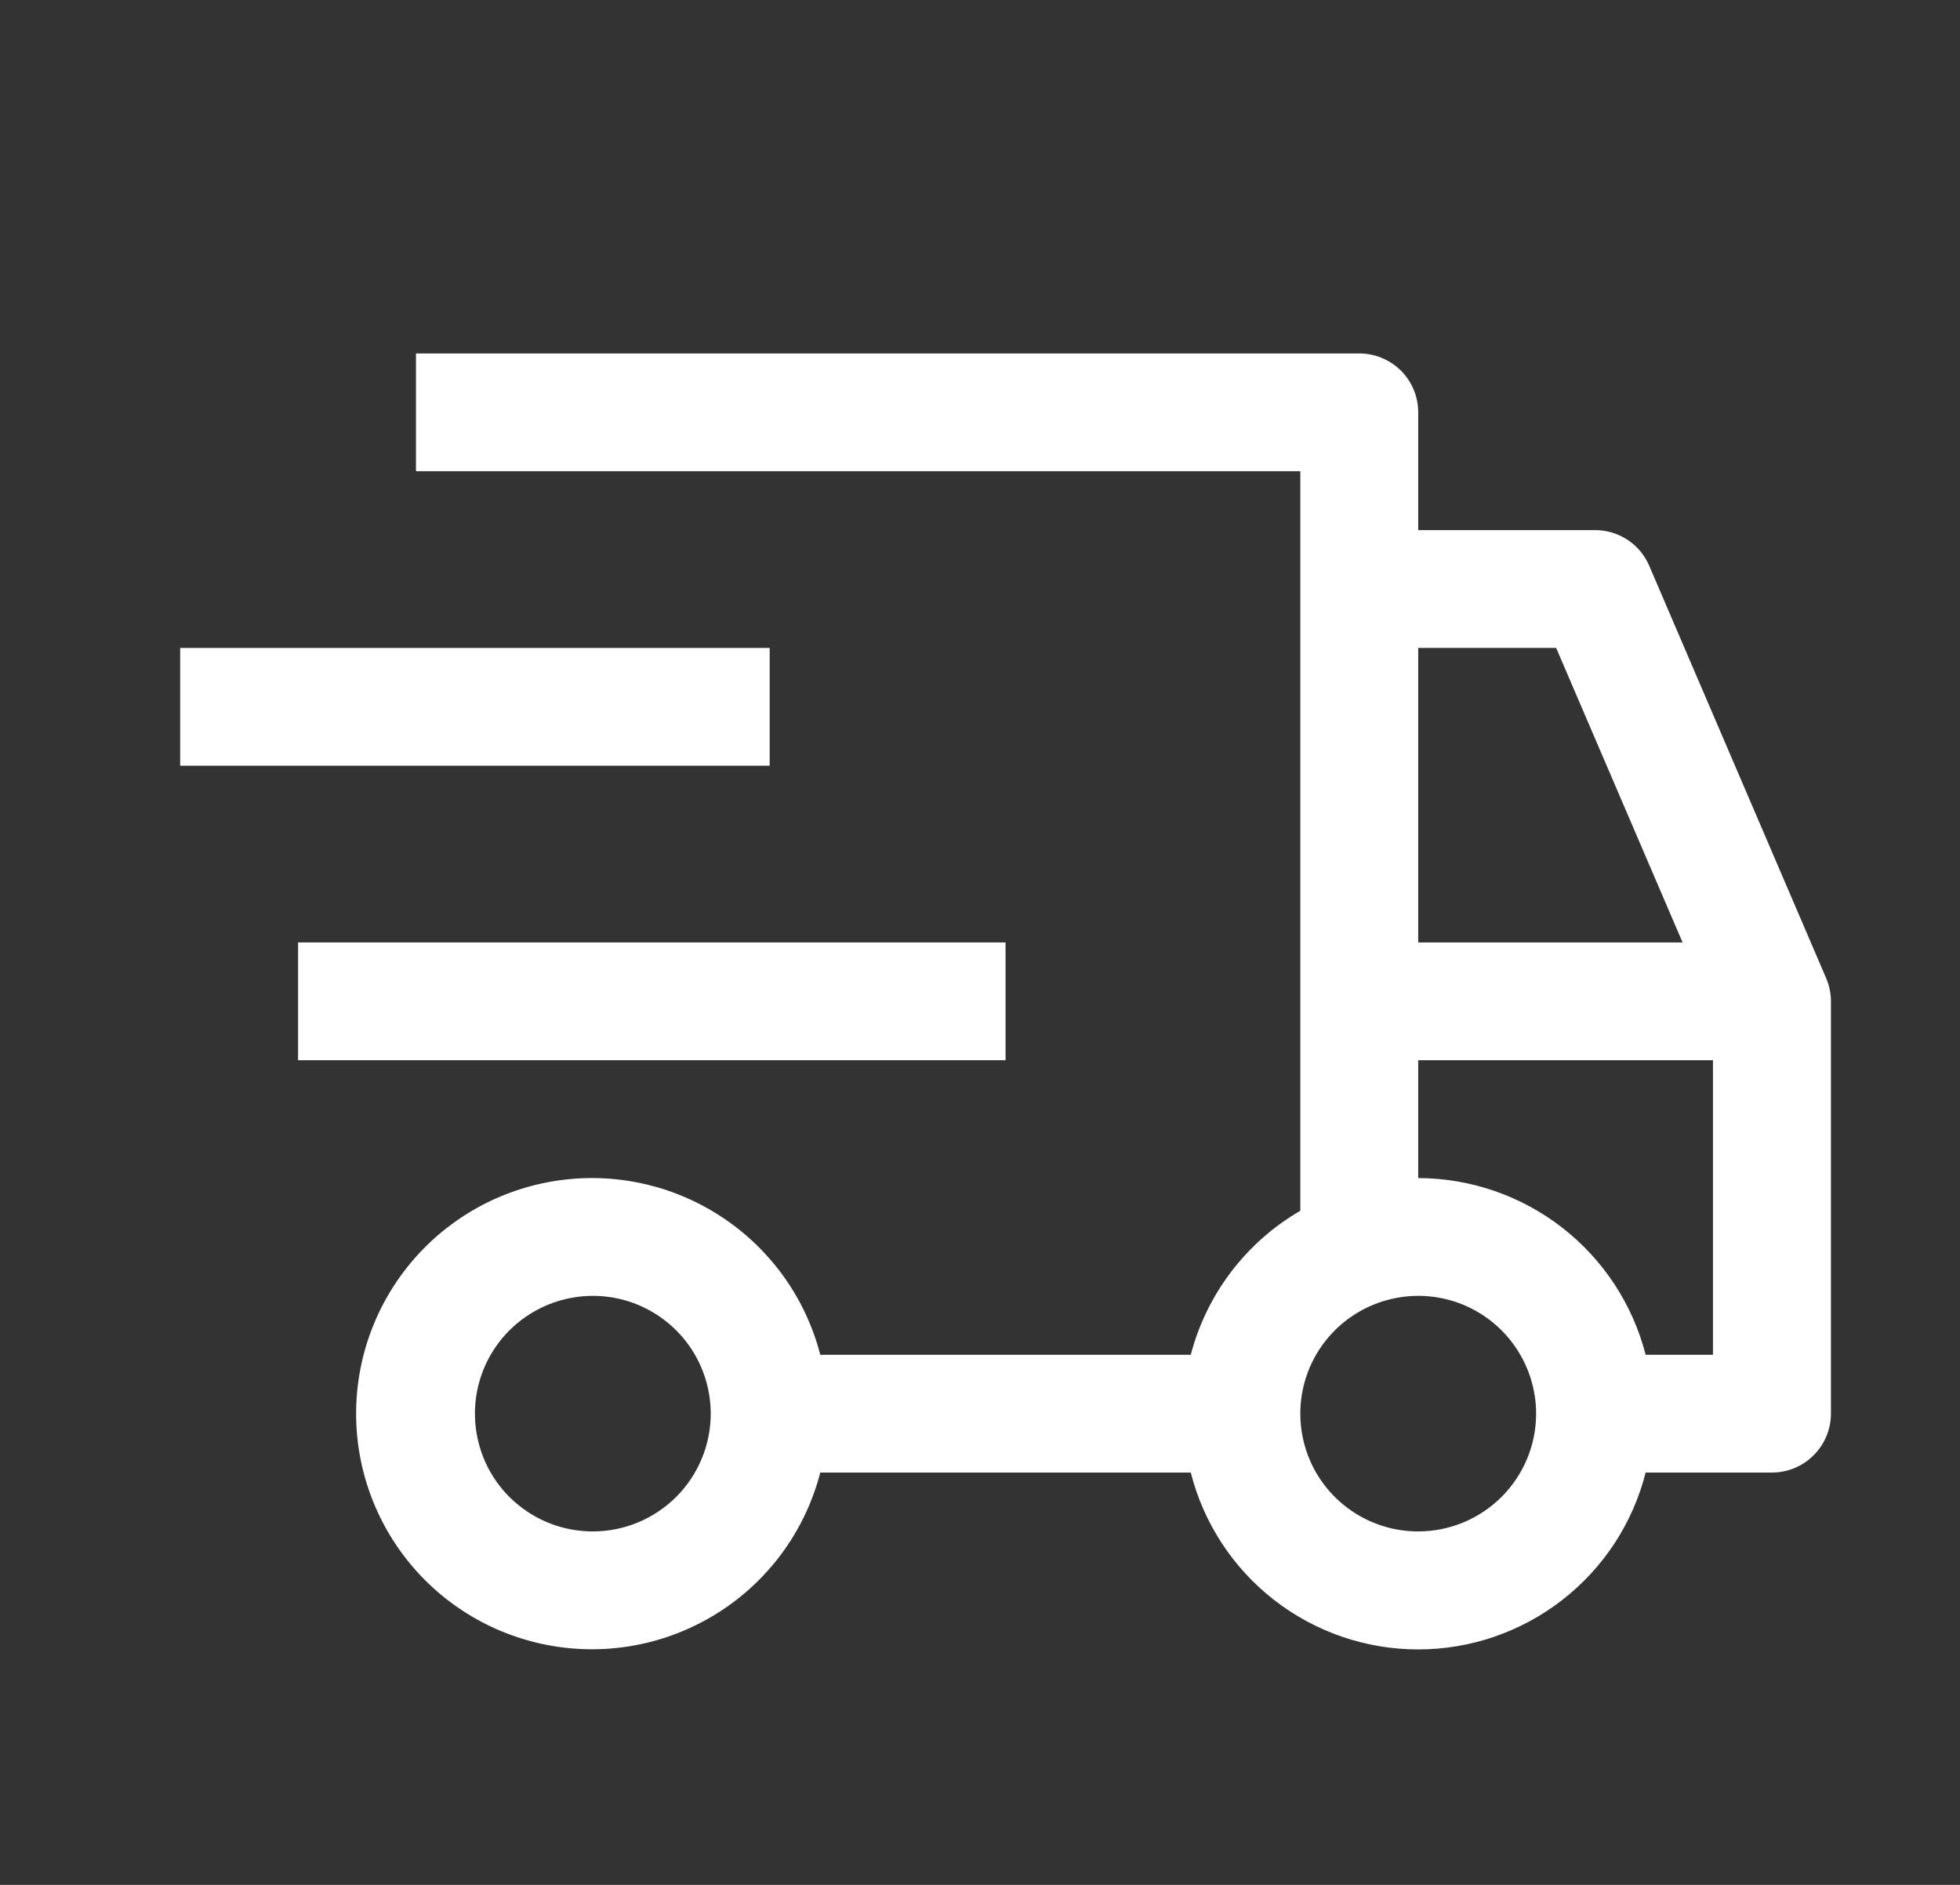 <svg width="26" height="25" viewBox="0 0 26 25" fill="none" xmlns="http://www.w3.org/2000/svg">
<rect x="0" y="0" width="26" height="25" fill="#333333" stroke="none"/>
<path d="M3.954 12.5H13.339V14.062H3.954V12.5Z" fill="white"/>
<path d="M2.39 8.594H10.21V10.156H2.39V8.594Z" fill="white"/>
<path d="M24.224 12.973L21.878 7.505C21.818 7.364 21.718 7.244 21.59 7.16C21.462 7.076 21.312 7.031 21.159 7.031H18.813V5.469C18.813 5.262 18.731 5.063 18.584 4.916C18.437 4.77 18.238 4.688 18.031 4.688H5.518V6.25H17.249V16.059C16.892 16.266 16.581 16.541 16.331 16.869C16.082 17.197 15.9 17.57 15.796 17.969H10.881C10.691 17.232 10.238 16.59 9.608 16.164C8.978 15.737 8.214 15.554 7.458 15.65C6.703 15.746 6.008 16.113 5.505 16.684C5.002 17.255 4.724 17.989 4.724 18.75C4.724 19.511 5.002 20.245 5.505 20.816C6.008 21.387 6.703 21.754 7.458 21.85C8.214 21.946 8.978 21.763 9.608 21.336C10.238 20.91 10.691 20.268 10.881 19.531H15.796C15.966 20.202 16.355 20.796 16.901 21.221C17.448 21.646 18.121 21.877 18.813 21.877C19.505 21.877 20.178 21.646 20.724 21.221C21.271 20.796 21.66 20.202 21.83 19.531H23.505C23.713 19.531 23.912 19.449 24.058 19.302C24.205 19.156 24.288 18.957 24.288 18.75V13.281C24.288 13.175 24.266 13.071 24.224 12.973ZM7.864 20.312C7.555 20.312 7.252 20.221 6.995 20.049C6.738 19.878 6.537 19.634 6.419 19.348C6.301 19.062 6.27 18.748 6.33 18.445C6.39 18.142 6.539 17.864 6.758 17.645C6.977 17.427 7.256 17.278 7.559 17.218C7.862 17.157 8.177 17.188 8.463 17.306C8.748 17.425 8.993 17.625 9.165 17.882C9.336 18.139 9.428 18.441 9.428 18.75C9.428 19.164 9.263 19.561 8.97 19.854C8.676 20.147 8.279 20.312 7.864 20.312ZM18.813 8.594H20.643L22.32 12.5H18.813V8.594ZM18.813 20.312C18.504 20.312 18.201 20.221 17.944 20.049C17.687 19.878 17.486 19.634 17.368 19.348C17.25 19.062 17.219 18.748 17.279 18.445C17.339 18.142 17.488 17.864 17.707 17.645C17.926 17.427 18.204 17.278 18.508 17.218C18.811 17.157 19.126 17.188 19.412 17.306C19.697 17.425 19.942 17.625 20.113 17.882C20.285 18.139 20.377 18.441 20.377 18.75C20.377 19.164 20.212 19.561 19.919 19.854C19.625 20.147 19.228 20.312 18.813 20.312ZM22.723 17.969H21.83C21.658 17.3 21.268 16.706 20.722 16.282C20.176 15.858 19.505 15.627 18.813 15.625V14.062H22.723V17.969Z" fill="white"/>
</svg>
